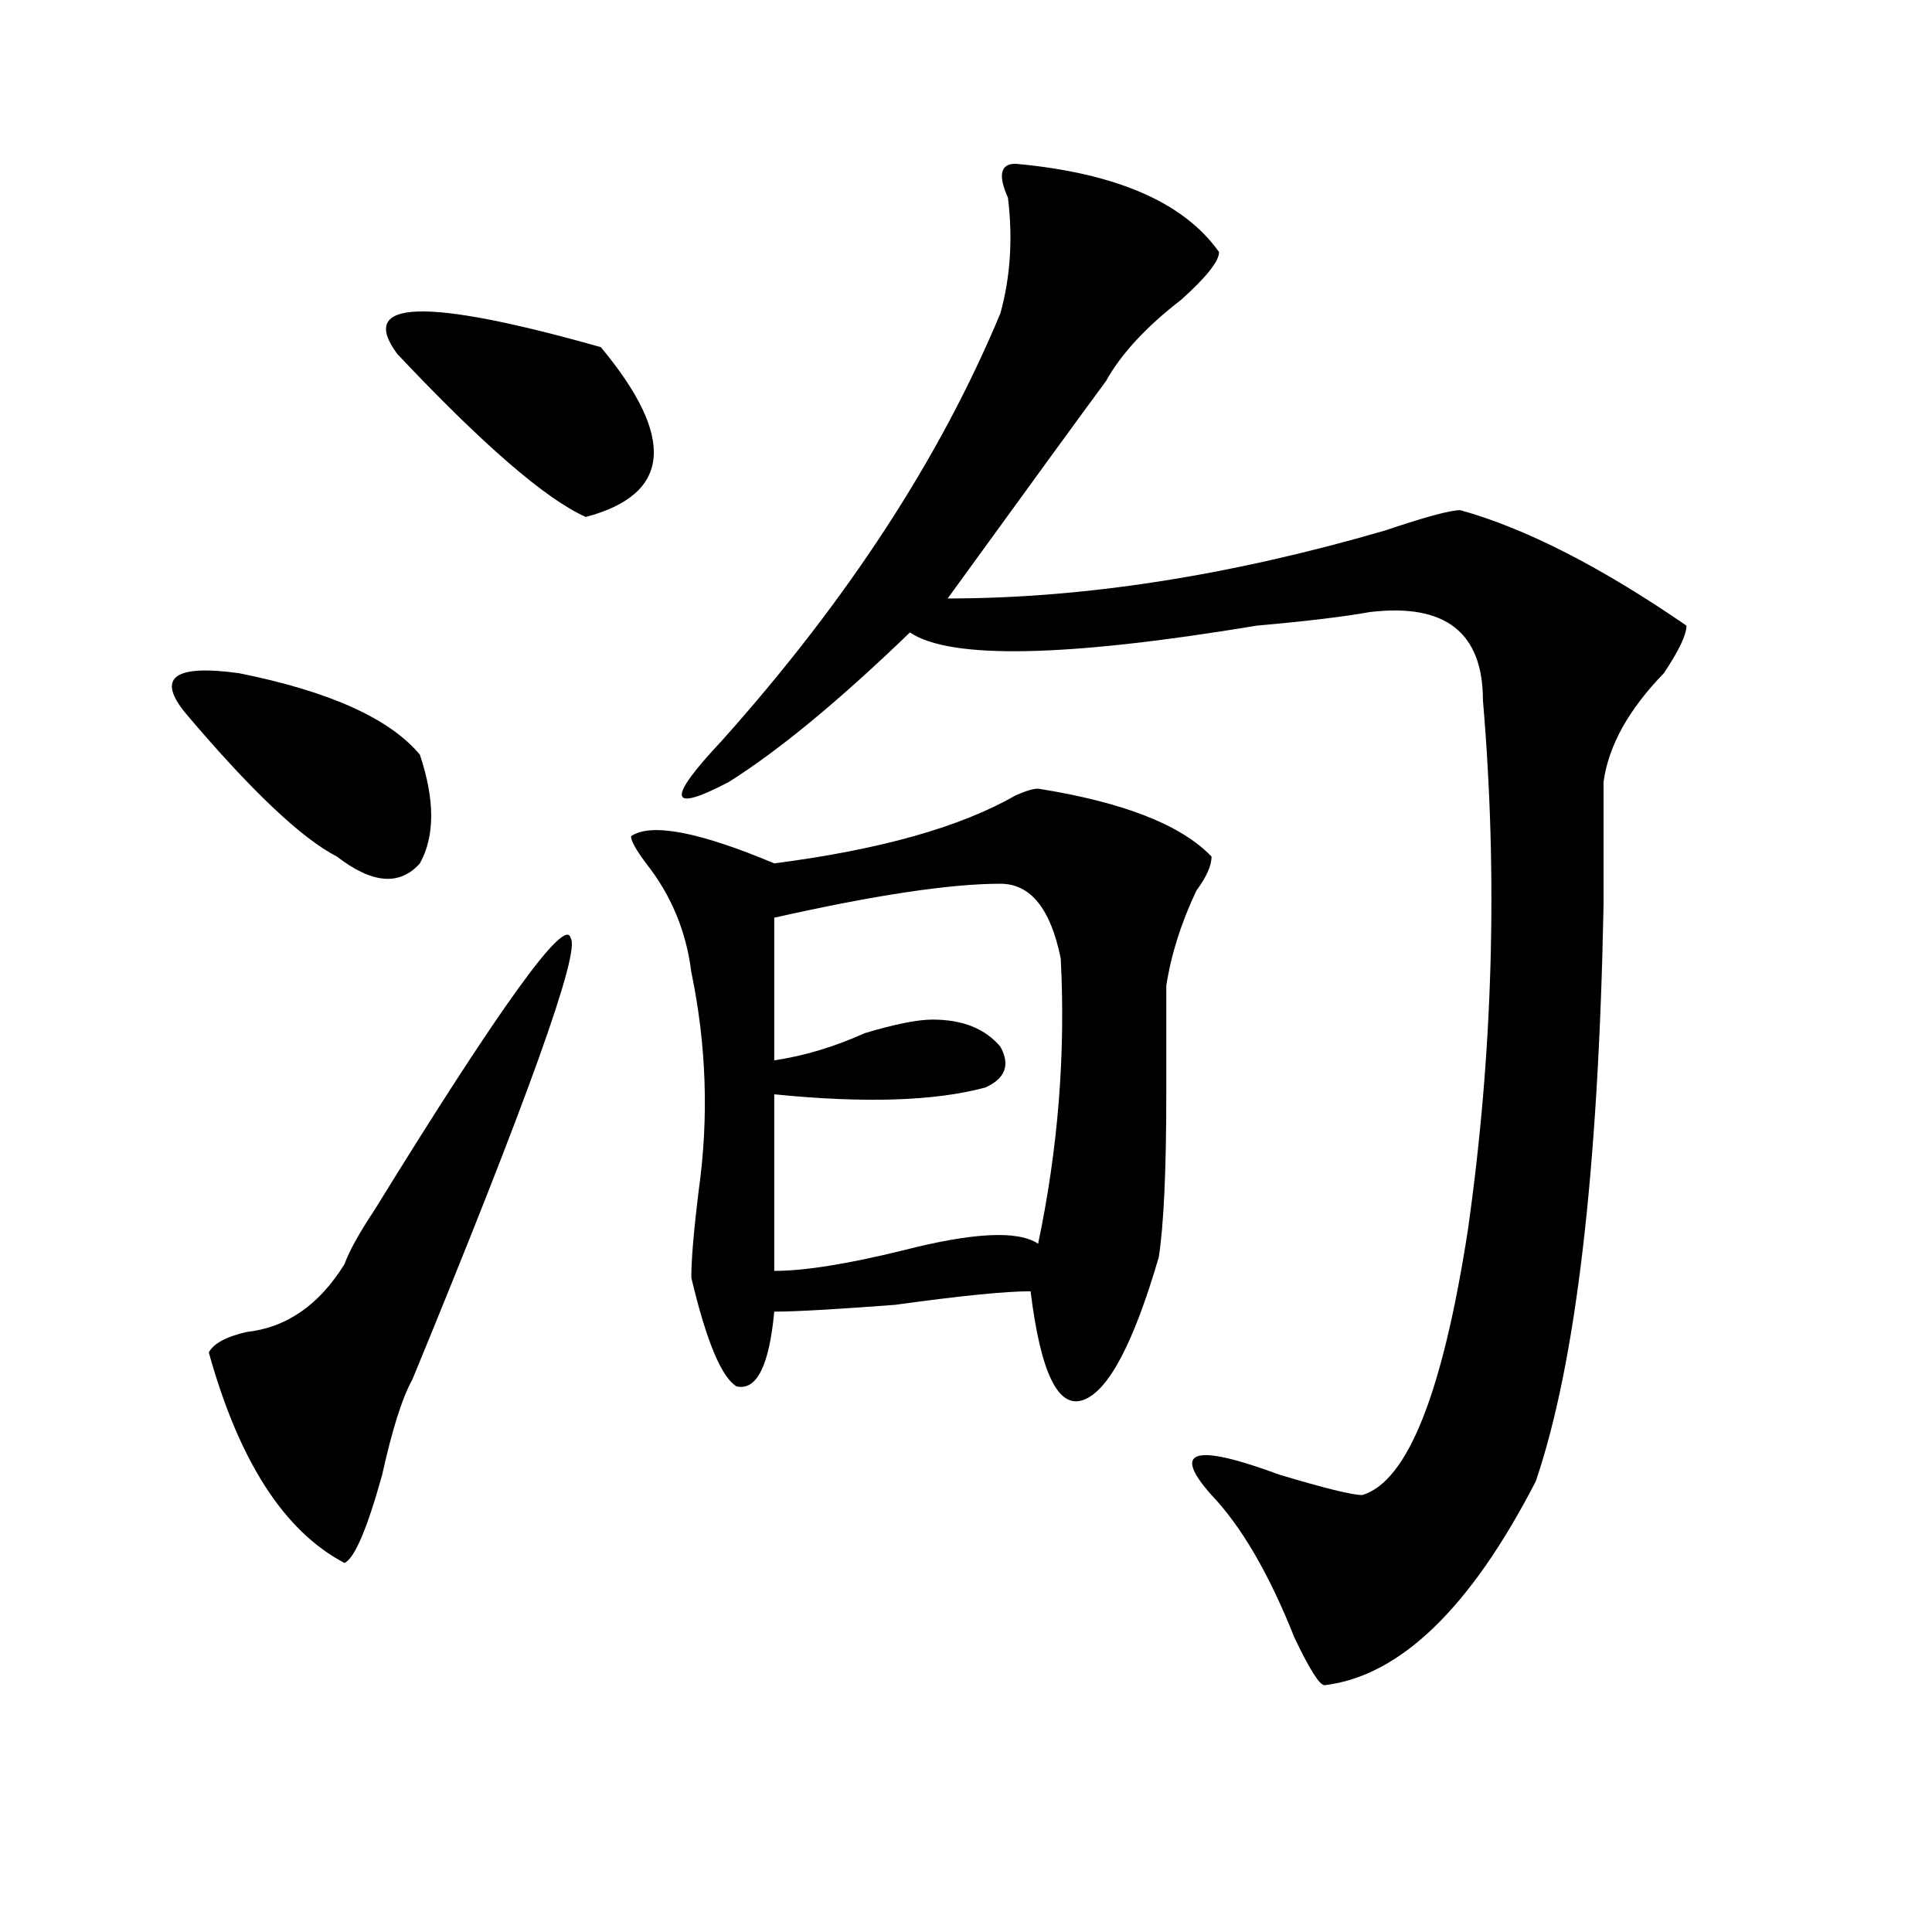 <?xml version="1.0" encoding="utf-8"?>
<!-- Generator: Adobe Illustrator 16.0.0, SVG Export Plug-In . SVG Version: 6.00 Build 0)  -->
<!DOCTYPE svg PUBLIC "-//W3C//DTD SVG 1.1//EN" "http://www.w3.org/Graphics/SVG/1.1/DTD/svg11.dtd">
<svg version="1.1" id="图层_1" xmlns="http://www.w3.org/2000/svg" xmlns:xlink="http://www.w3.org/1999/xlink" x="0px" y="0px"
	 width="1000px" height="1000px" viewBox="0 0 1000 1000" enable-background="new 0 0 1000 1000" xml:space="preserve">
<path d="M96.363,369.531c-15.609-18.731-6.524-25.763,27.316-21.094c46.828,9.394,78.047,23.456,93.656,42.188
	c7.805,23.456,7.805,42.188,0,56.25c-10.427,11.756-24.756,10.547-42.926-3.516C156.179,434.021,130.143,409.412,96.363,369.531z
	 M295.383,485.547c5.183,7.031-22.134,83.222-81.949,228.516c-5.244,9.394-10.427,25.818-15.609,49.219
	c-7.805,28.125-14.329,43.341-19.512,45.703C147.094,792.615,123.68,756.25,108.07,700c2.561-4.669,9.085-8.185,19.512-10.547
	c20.792-2.307,37.682-14.063,50.73-35.156c2.561-7.031,7.805-16.369,15.609-28.125C258.92,520.703,292.761,473.847,295.383,485.547z
	 M205.629,183.203c-20.854-28.125,14.268-29.278,105.363-3.516c39.023,46.912,36.401,76.19-7.805,87.891
	C282.334,258.24,249.835,230.115,205.629,183.203z M537.328,408.203c44.206,7.031,74.145,18.787,89.754,35.156
	c0,4.725-2.622,10.547-7.805,17.578c-7.805,16.425-13.049,32.85-15.609,49.219c0,11.756,0,30.487,0,56.25
	c0,39.881-1.342,68.006-3.902,84.375c-13.049,44.55-26.036,69.159-39.023,73.828c-13.049,4.725-22.134-14.063-27.316-56.25
	c-13.049,0-36.463,2.362-70.242,7.031c-31.219,2.362-52.072,3.516-62.438,3.516c-2.622,28.125-9.146,41.034-19.512,38.672
	c-7.805-4.669-15.609-23.4-23.414-56.25c0-9.338,1.28-24.609,3.902-45.703c5.183-37.463,3.902-74.981-3.902-112.5
	c-2.622-21.094-10.427-39.825-23.414-56.25c-5.244-7.031-7.805-11.7-7.805-14.063c10.365-7.031,35.121-2.307,74.145,14.063
	c54.633-7.031,96.217-18.731,124.875-35.156C530.804,409.412,534.706,408.203,537.328,408.203z M525.621,84.766
	c52.011,4.725,87.132,19.94,105.363,45.703c0,4.725-6.524,12.909-19.512,24.609c-18.231,14.063-31.219,28.125-39.023,42.188
	c-10.427,14.063-37.743,51.581-81.949,112.5c70.242,0,145.667-11.7,226.336-35.156c20.792-7.031,33.779-10.547,39.023-10.547
	c33.779,9.394,72.803,29.334,117.07,59.766c0,4.725-3.902,12.909-11.707,24.609c-18.231,18.787-28.658,37.519-31.219,56.25
	c0,14.063,0,35.156,0,63.281c-2.622,138.318-14.329,237.909-35.121,298.828c-33.841,65.588-70.242,100.744-109.266,105.469
	c-2.622,0-7.805-8.24-15.609-24.609c-13.049-32.85-27.316-57.403-42.926-73.828c-20.854-23.4-9.146-26.916,35.121-10.547
	c23.414,7.031,37.682,10.547,42.926,10.547c23.414-7.031,41.584-52.734,54.633-137.109c12.987-91.406,15.609-182.813,7.805-274.219
	c0-35.156-19.512-50.372-58.535-45.703c-13.049,2.362-32.561,4.725-58.535,7.031c-98.9,16.425-158.716,17.578-179.508,3.516
	c-36.463,35.156-67.682,60.975-93.656,77.344c-31.219,16.425-32.561,9.394-3.902-21.094
	c64.998-72.619,113.168-146.447,144.387-221.484c5.183-18.731,6.463-38.672,3.902-59.766
	C516.475,90.644,517.816,84.766,525.621,84.766z M517.816,457.422c-26.036,0-65.06,5.878-117.07,17.578v73.828
	c15.609-2.307,31.219-7.031,46.828-14.063c15.609-4.669,27.316-7.031,35.121-7.031c15.609,0,27.316,4.725,35.121,14.063
	c5.183,9.394,2.561,16.425-7.805,21.094c-26.036,7.031-62.438,8.24-109.266,3.516v91.406c15.609,0,37.682-3.516,66.34-10.547
	c36.401-9.338,59.815-10.547,70.242-3.516c10.365-49.219,14.268-98.438,11.707-147.656
	C543.791,470.331,533.426,457.422,517.816,457.422z"/>
</svg>
